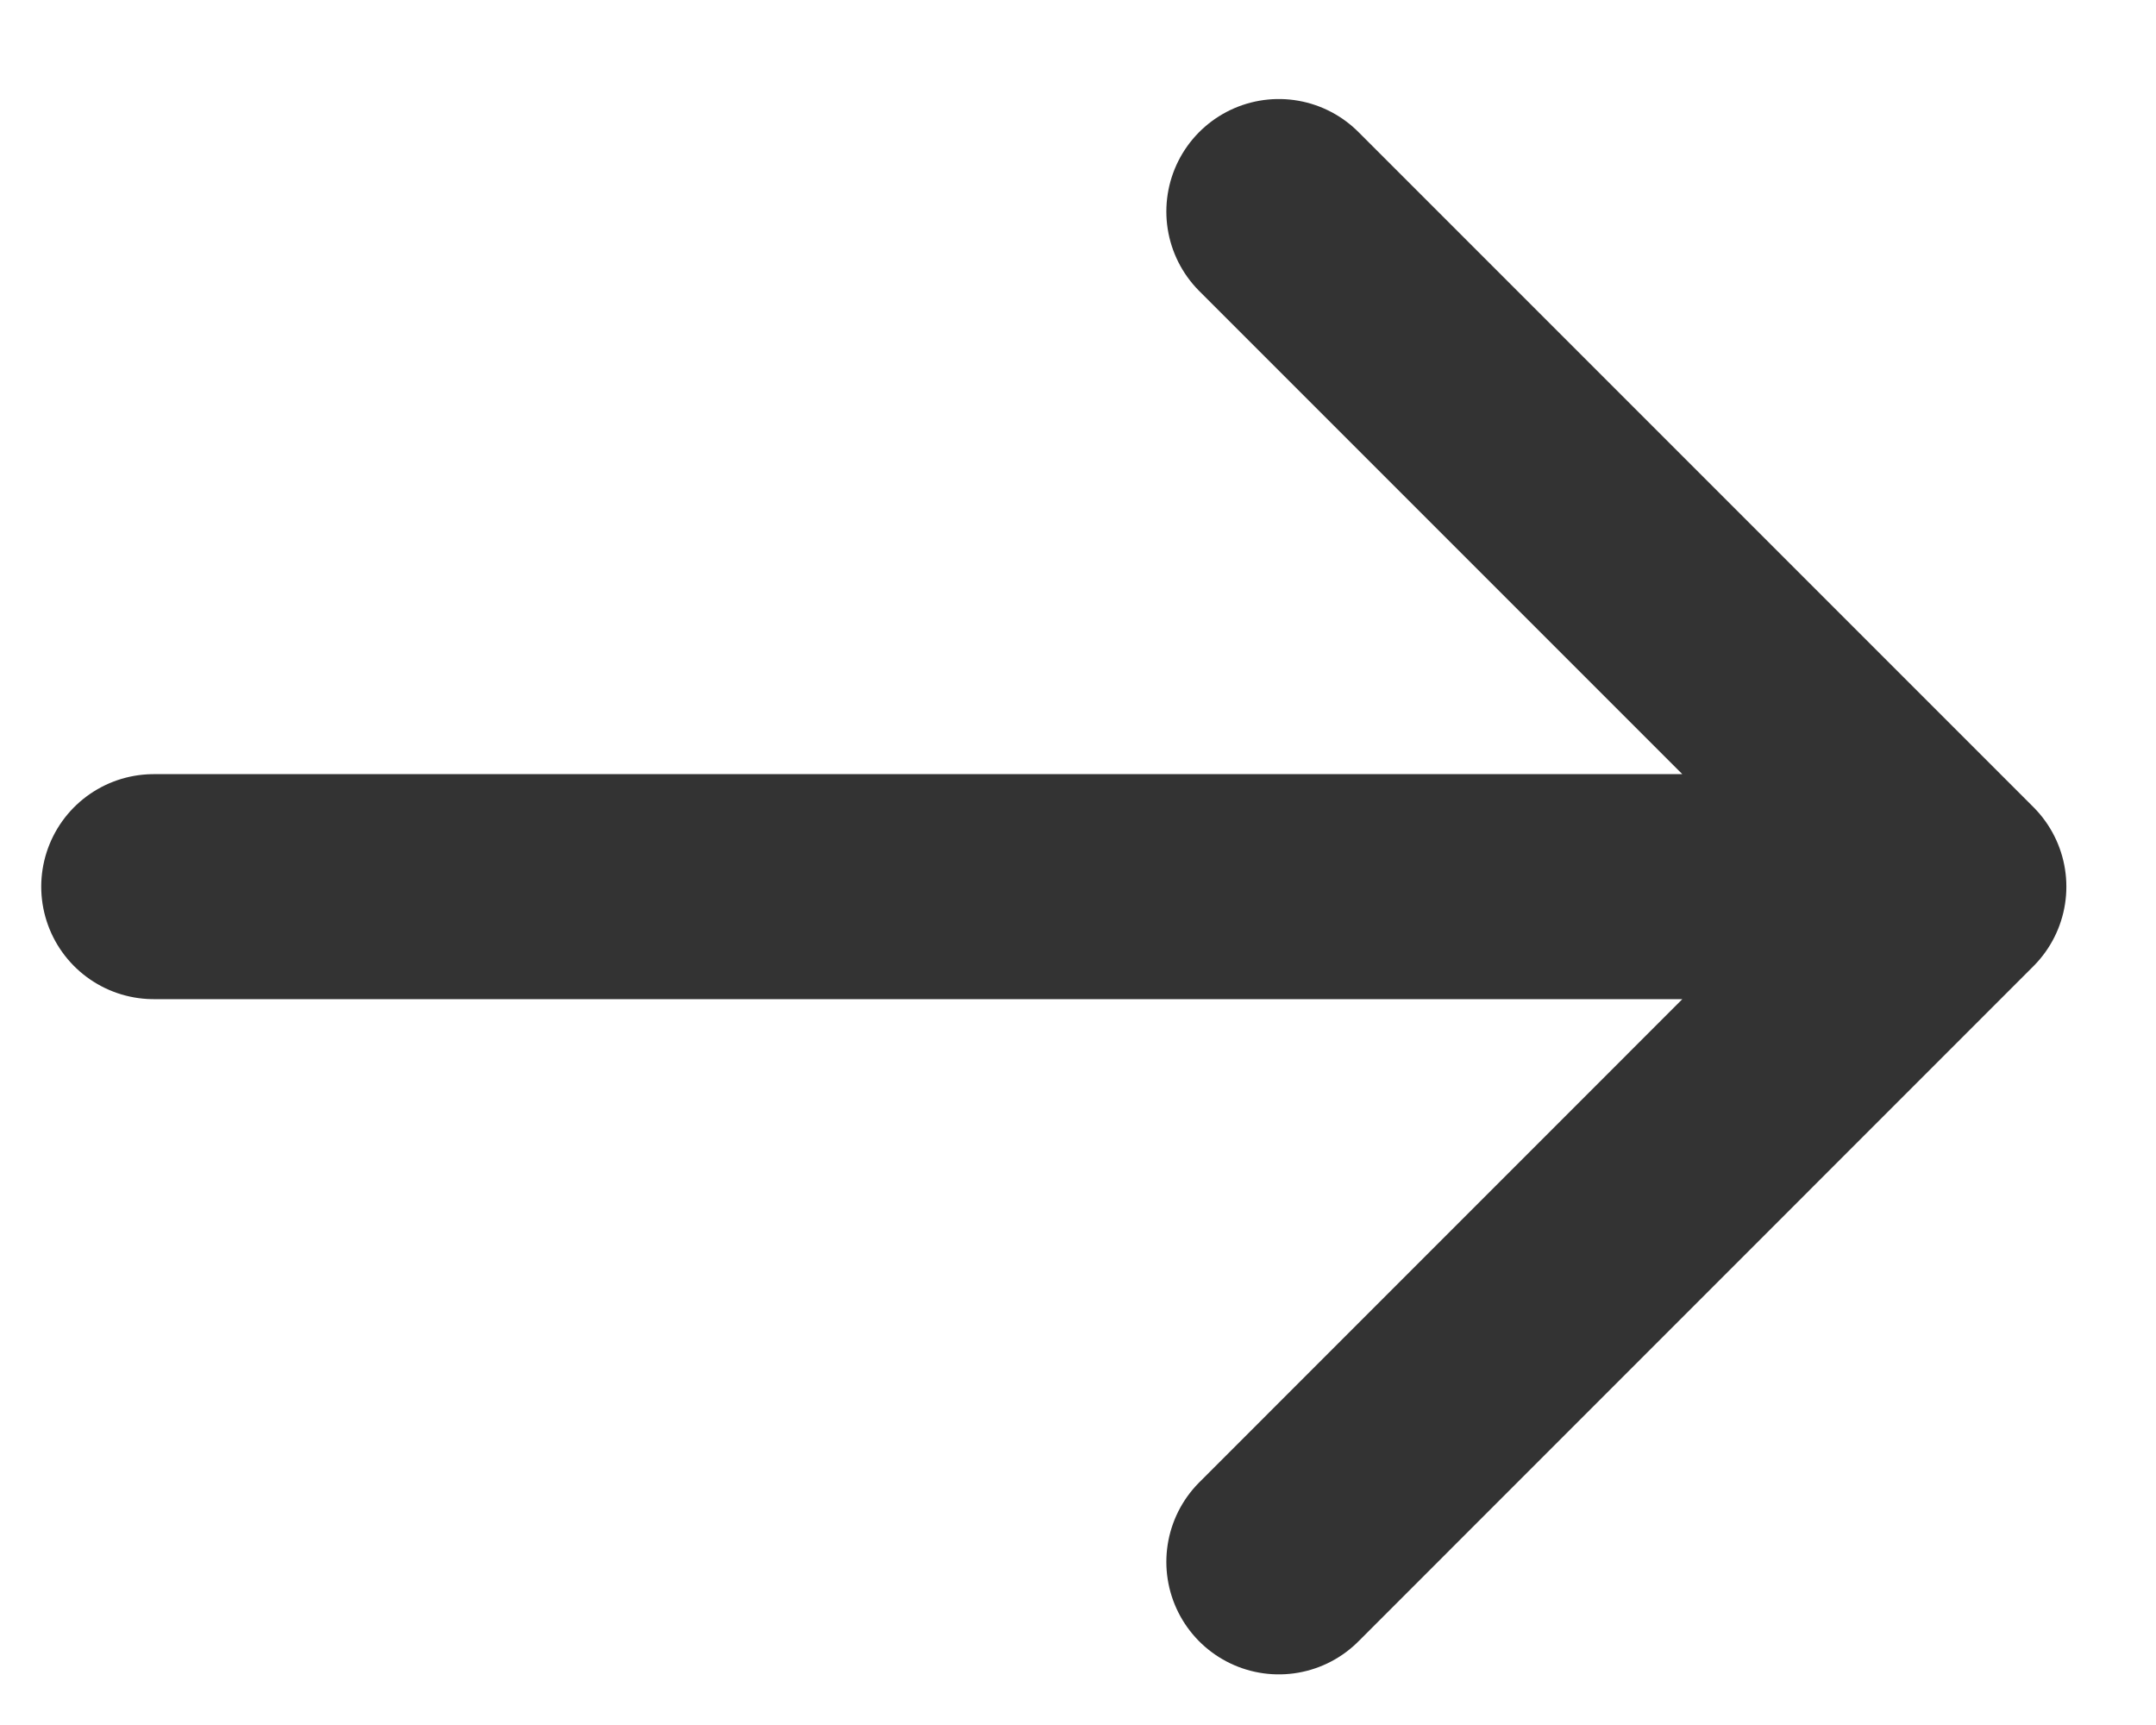 <svg width="20" height="16" viewBox="0 0 20 16" fill="none" xmlns="http://www.w3.org/2000/svg">
<path d="M1.426 8.224H18.125M18.125 8.224L11.863 1.962M18.125 8.224L11.863 14.487" stroke="#333333" stroke-width="2.087" stroke-linecap="round" stroke-linejoin="round"/>
</svg>
